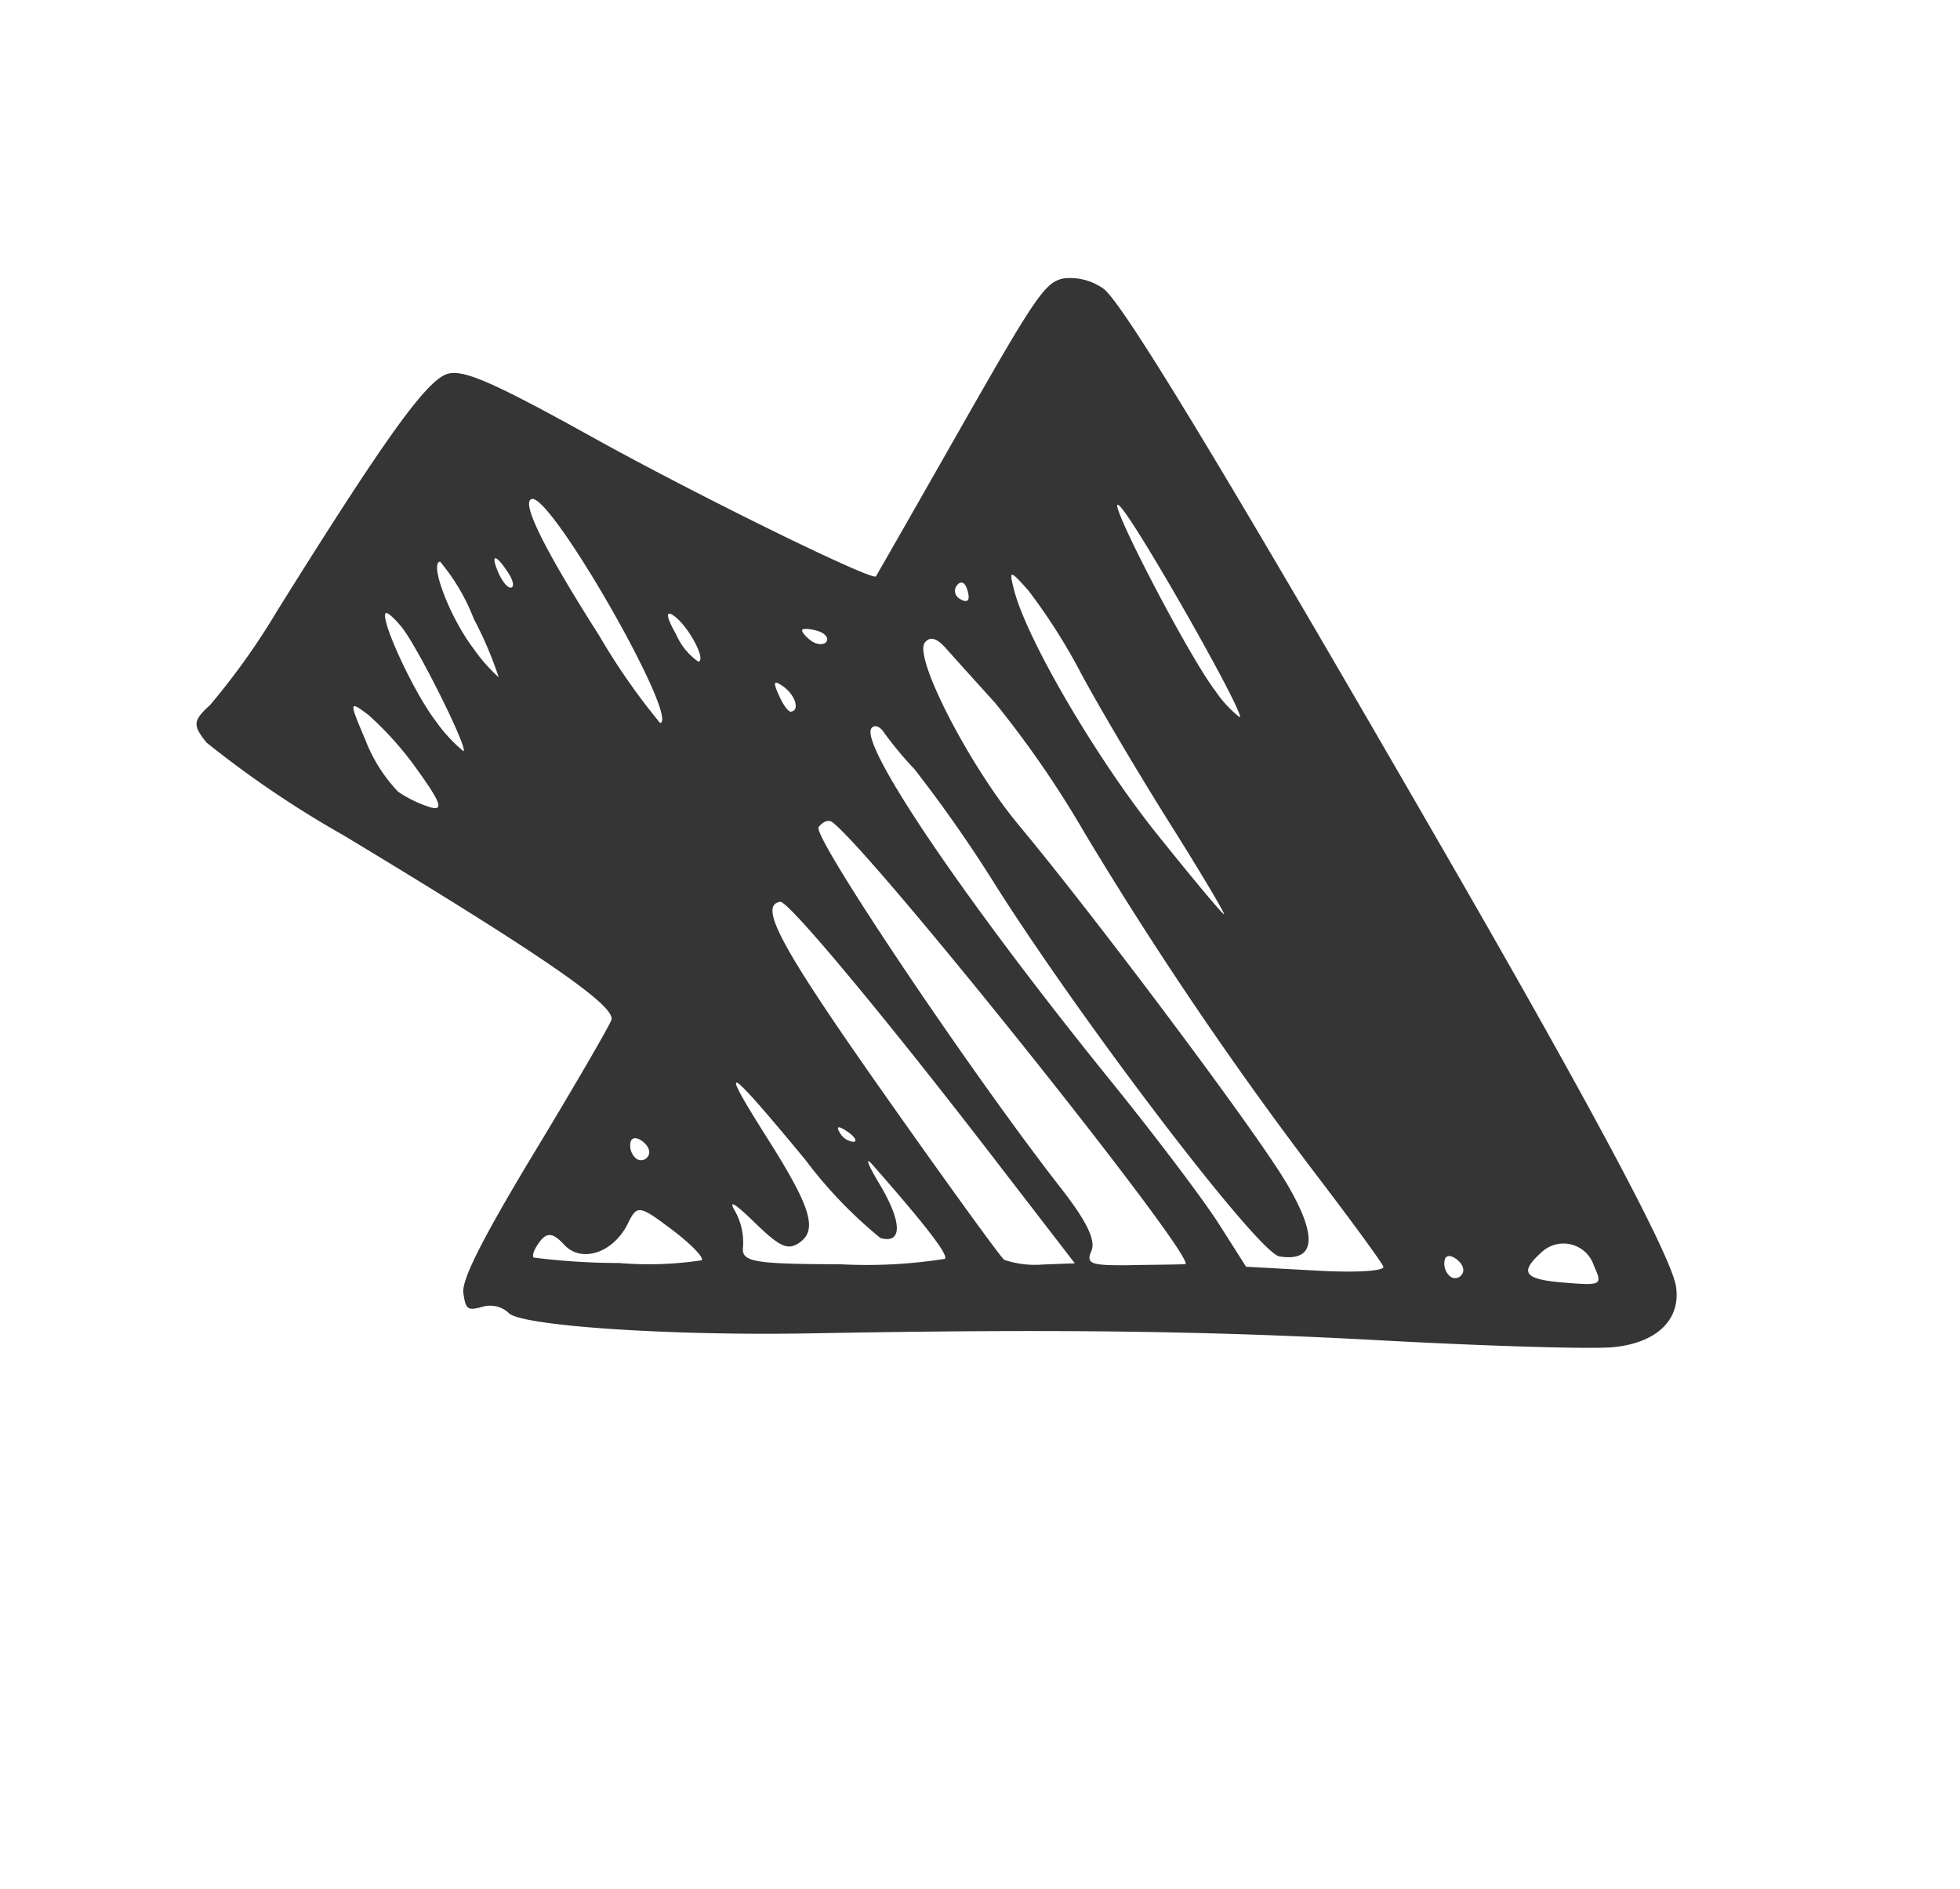 <svg xmlns="http://www.w3.org/2000/svg" width="81.957" height="79.016" viewBox="0 0 81.957 79.016">
  <g id="right-arrow_1_" data-name="right-arrow (1)" transform="matrix(-0.799, -0.602, 0.602, -0.799, 51.866, 79.016)">
    <path id="Path_1263" data-name="Path 1263" d="M.61,31.072c.861.868,7.315,3.871,18.634,8.68C36.044,46.892,43.8,50,44.829,50a2.418,2.418,0,0,0,1.582-.644c.539-.588.511-1.232-.315-7.63-.5-3.864-.9-7.014-.9-7.056,0-.252,7.868-1.764,12.831-2.464,4.816-.672,6.132-.987,6.559-1.54.546-.728.483-3.64-.266-12.166a29.661,29.661,0,0,1-.133-4.872c.182-.959.077-1.113-.826-1.344a42.952,42.952,0,0,0-6.909.35c-9.7,1-13.412,1.155-13.587.567-.084-.28-.434-3.164-.763-6.4C41.672,2.652,41.329.762,40.944.37c-.5-.5-.595-.5-.994.021a1.14,1.14,0,0,1-1.029.448C38.214.7,32.964,4.122,28.3,7.776,20.322,14.02,15.149,17.821,8.891,22.014c-3.6,2.422-7.1,4.9-7.721,5.481-1.33,1.239-1.54,2.6-.56,3.577Zm3.864-2.688c1.4-.882,1.736-.784,1.5.441a1.335,1.335,0,0,1-2.086.889c-.791-.434-.77-.469.588-1.33Zm3.948-2.646a.707.707,0,0,1,.567.371c.126.21-.021.364-.35.364s-.567-.154-.567-.364A.34.34,0,0,1,8.422,25.738Zm9.044-4.06c1.1.413,4.354,1.344,7.224,2.058,9.373,2.345,16.835,4.893,16.835,5.754,0,.2-.238.28-.532.168a15.24,15.24,0,0,0-1.932-.455,57.1,57.1,0,0,1-5.733-1.876c-6.65-2.485-17.934-5.628-18.711-5.215-1.386.735-.77,1.68,1.764,2.688,2.478.987,12.866,4,17.794,5.159,3.122.735,7.721,2.947,7.721,3.724,0,.343-.273.462-.826.35-.455-.091-1.82-.357-3.031-.588a42.63,42.63,0,0,1-6.251-2.086A158.094,158.094,0,0,0,15.247,25.71c-2.24-.63-4.179-1.218-4.354-1.323s.77-.91,2.135-1.82l2.443-1.638Zm1.876-3.584c1.358-1.05,1.547-1.106,1.694-.518.112.455.9.861,2.52,1.3C29.471,20.46,40.8,24.387,40.8,24.856c0,.294-.14.511-.329.511-2.17,0-23.415-5.46-22.9-5.887.14-.119.931-.735,1.778-1.386Zm4.375-3.017c.21,0,3.955,1.155,8.323,2.562,7.021,2.268,8.82,3.094,8.162,3.759-.238.238-6.356-1.2-13.307-3.115l-5.621-1.547L22.3,15.9A4.041,4.041,0,0,1,23.717,15.077Zm5.677,18.074c3.934,1.015,9.17,3.206,10.843,4.536.693.553.665.574-.476.35A24.58,24.58,0,0,1,35.9,36.588c-1.456-.672-4.5-1.925-6.783-2.793s-4.095-1.617-4.039-1.652,1.995.413,4.312,1.008Zm-.329-22.337c2.975-2.226,3.388-2.429,3.71-1.855a2.7,2.7,0,0,0,1.155.973c.532.224.224.259-.952.112-1.435-.182-1.785-.1-1.974.406-.343.924.448,1.512,3.724,2.744,3.647,1.379,3.2,1.428-1.841.224A18.777,18.777,0,0,0,28.4,12.69c-.9.35-.329,1.085,1.4,1.785.882.357,1.2.567.7.462-3.311-.686-4.781-1.092-4.781-1.316a21.014,21.014,0,0,1,3.346-2.807Zm1.911,28.567c1.876.518,9.135,4.018,7.791,3.759-1.176-.231-9.457-3.822-9.261-4.025a4.871,4.871,0,0,1,1.47.266Zm1.435-24.192c.3.119.217.2-.224.224-.364.021-.595-.07-.476-.182A.739.739,0,0,1,32.411,15.189Zm4.13-9.94a28.635,28.635,0,0,1,2.94-1.932c.112,0,.2.308.2.679,0,.511-.224.637-.882.518-1.064-.2-1.869.973-1.6,2.331.161.833.077.882-1.61.882-.994,0-1.785-.119-1.785-.273a14.8,14.8,0,0,1,2.737-2.2ZM38.564,9.2a.715.715,0,0,1,.567.364c.126.21-.021.371-.35.371s-.567-.154-.567-.371A.338.338,0,0,1,38.564,9.2ZM41.9,36.028a.367.367,0,0,1,.364.385c0,.224-.154.294-.364.168s-.371-.287-.371-.385S41.672,36.028,41.9,36.028Zm3.542-7.77c.553.308.567.385.091.406-.623.021-1.176-.371-.91-.644C44.7,27.936,45.074,28.048,45.438,28.258Zm.315,2.632c.294,0,.553.07.553.147s-.259.245-.553.35-.553.042-.553-.147S45.459,30.89,45.753,30.89Zm7.2-5.152c4.046,1.512,6.02,2.513,5.663,2.87-.609.609-10.472-3.64-9.912-4.263a27.7,27.7,0,0,1,4.249,1.393ZM50.4,27.705c.77.336.987.546.567.567-.735.035-2.24-.658-1.988-.917A2.7,2.7,0,0,1,50.4,27.705Zm5.327-12.243a6.517,6.517,0,0,1,2.387.9c1.54.889,1.561.917.532.917a13.829,13.829,0,0,1-3.073-.623c-1.54-.483-1.848-.686-1.323-.9A5.174,5.174,0,0,1,55.728,15.462Zm.5,3.3c1.4.371,4.41,1.974,4.41,2.345,0,.084-.371.063-.847-.049-.994-.224-5.4-2.429-5.222-2.6A6.5,6.5,0,0,1,56.225,18.759Zm.553,3.367c1.547.42,3.661,1.736,3.339,2.072a8.429,8.429,0,0,1-2.569-1.064,15.835,15.835,0,0,1-2.3-1.323A6.971,6.971,0,0,1,56.778,22.126Zm1.141,3.185c.749.434.518.553-.406.21-.329-.126-.518-.3-.42-.406S57.548,25.1,57.919,25.311Z" transform="translate(0 0)" fill="#1f1f1f" opacity="0.9"/>
  </g>
</svg>
